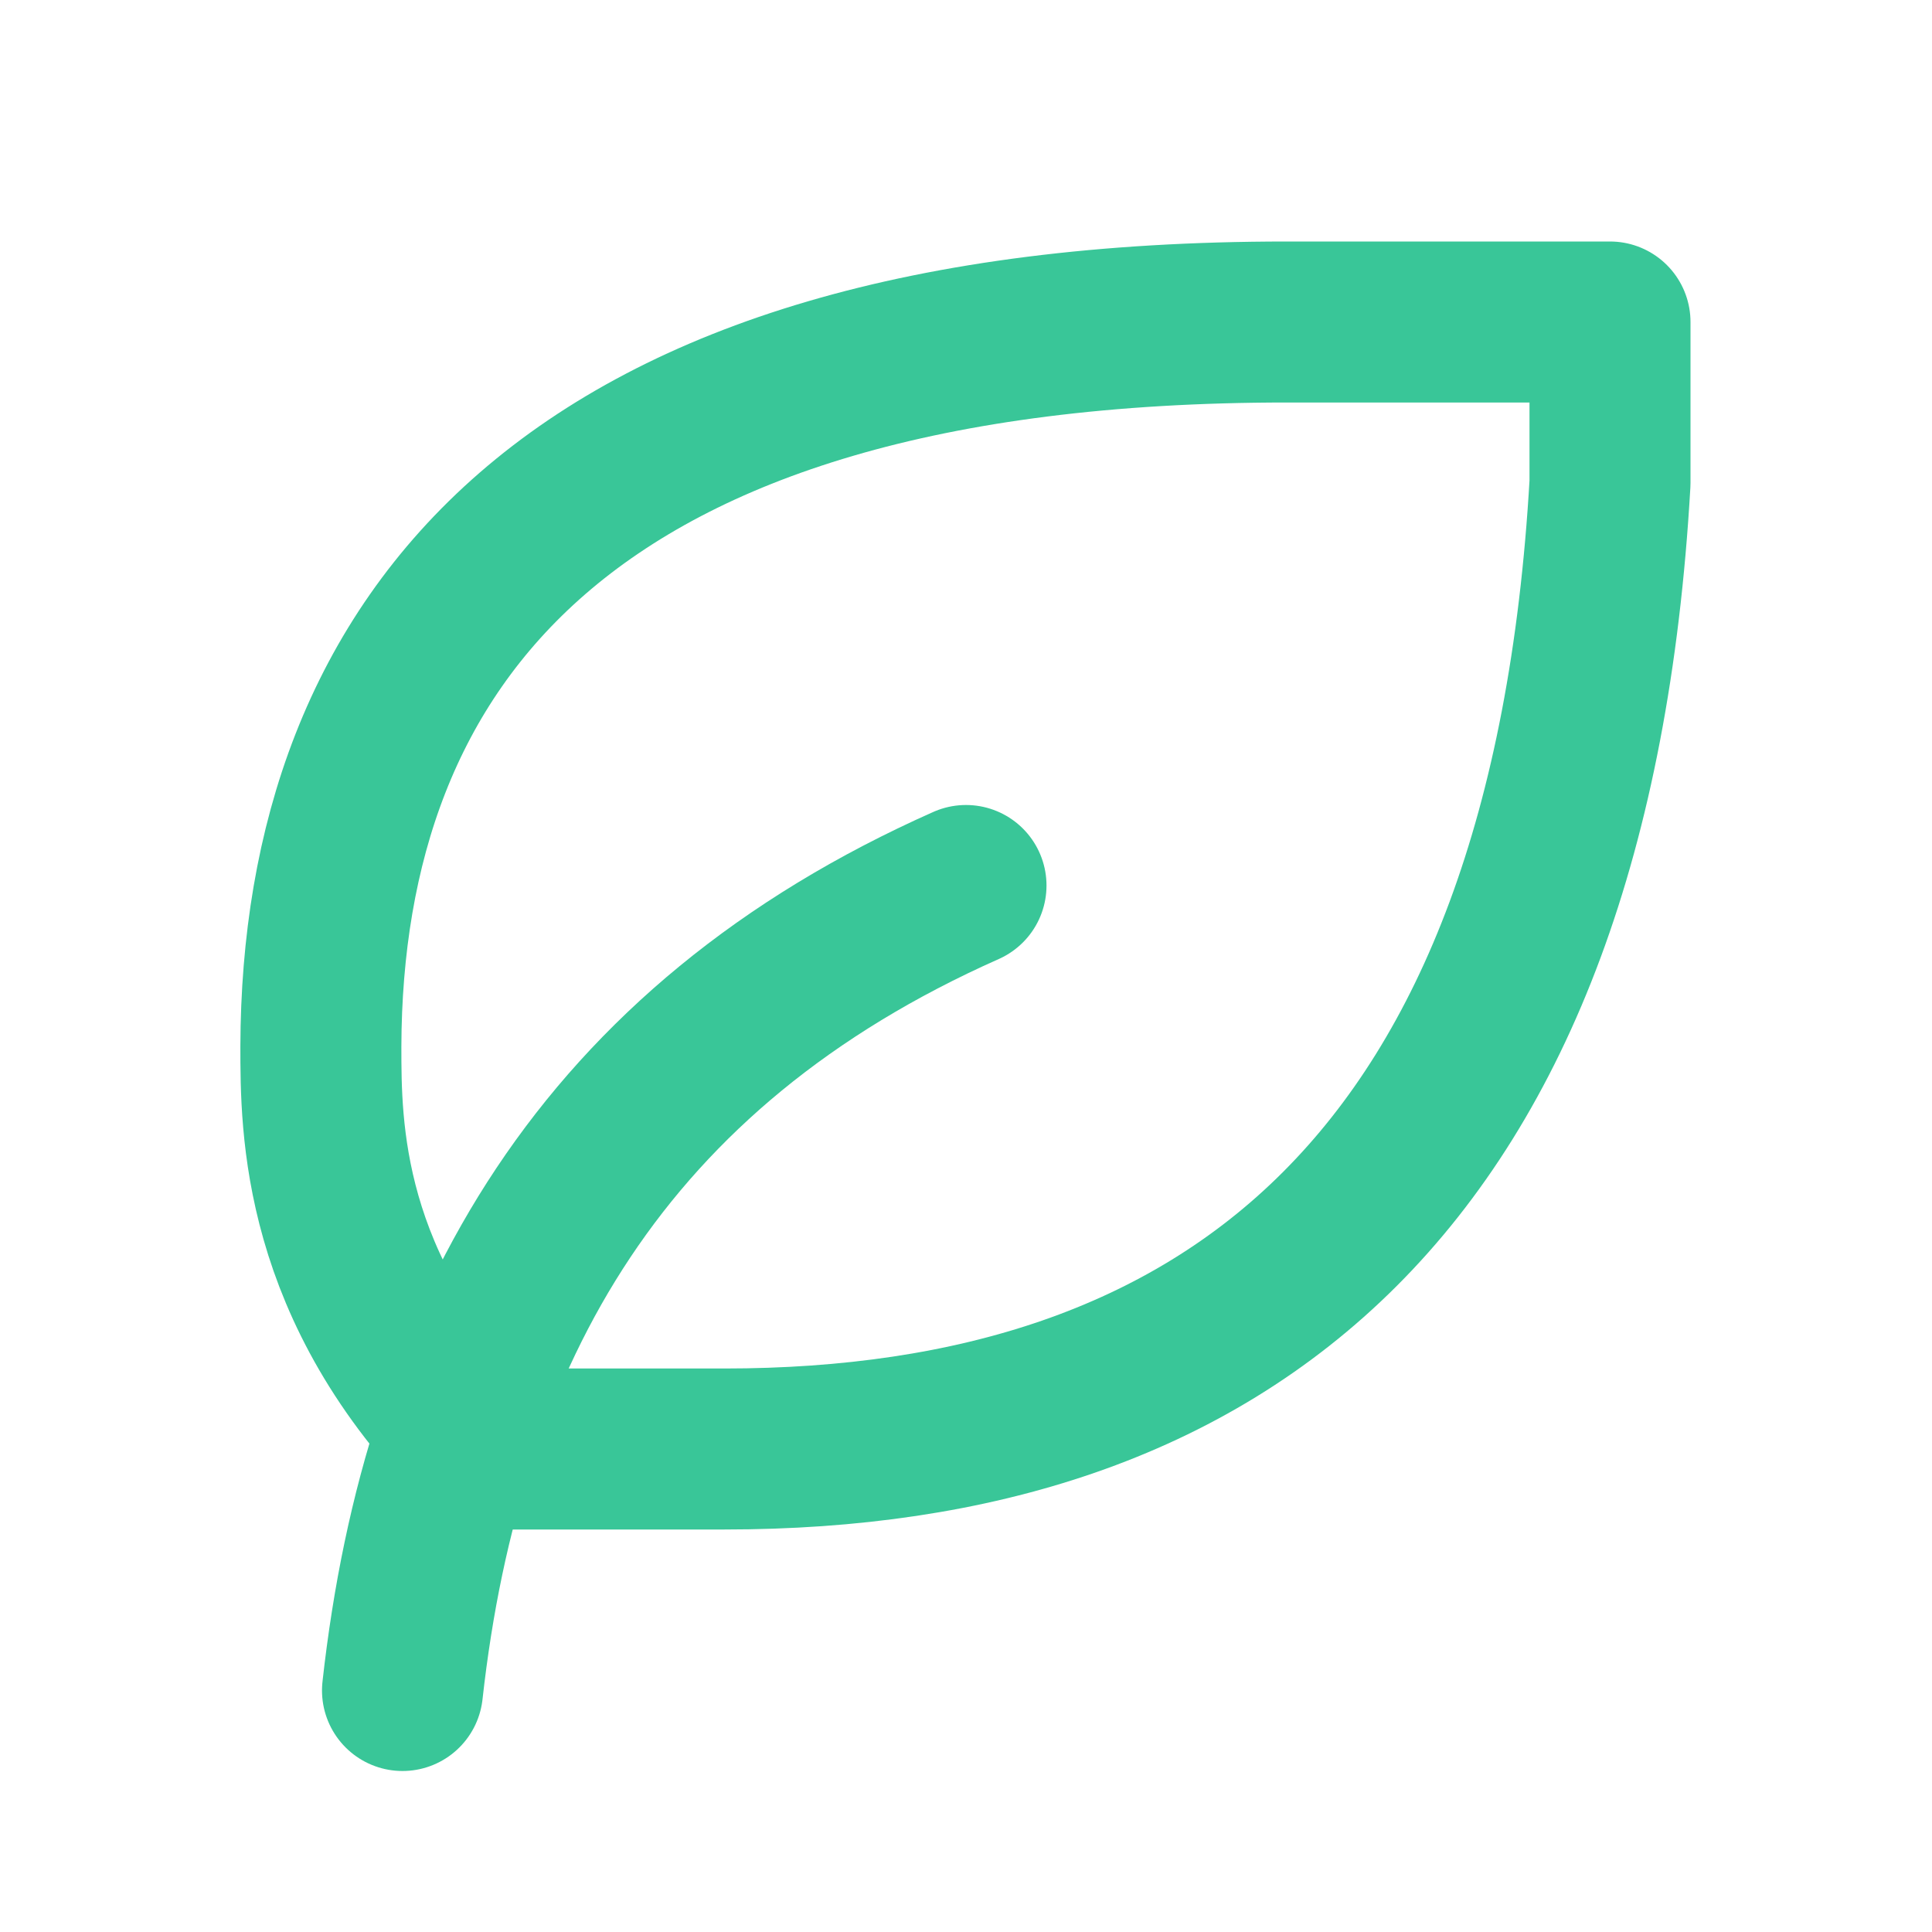 <svg xmlns="http://www.w3.org/2000/svg" viewBox="0 0 24 24" height="256" width="256"><rect fill="none" rx="8" height="24" width="24" y="0" x="0"></rect><svg height="24" width="24" y="0" x="0" fill="#39c698" viewBox="0 0 24 24" xmlns="http://www.w3.org/2000/svg"><g stroke-width="2" stroke-linejoin="round" stroke-linecap="round" stroke="#39c698" fill="none"><path d="M5 21c.5-4.5 2.5-8 7-10"></path><path d="M9 18c6.218 0 10.5-3.288 11-12V4h-4.014c-9 0-11.986 4-12 9c0 1 0 3 2 5h3z"></path></g></svg></svg>